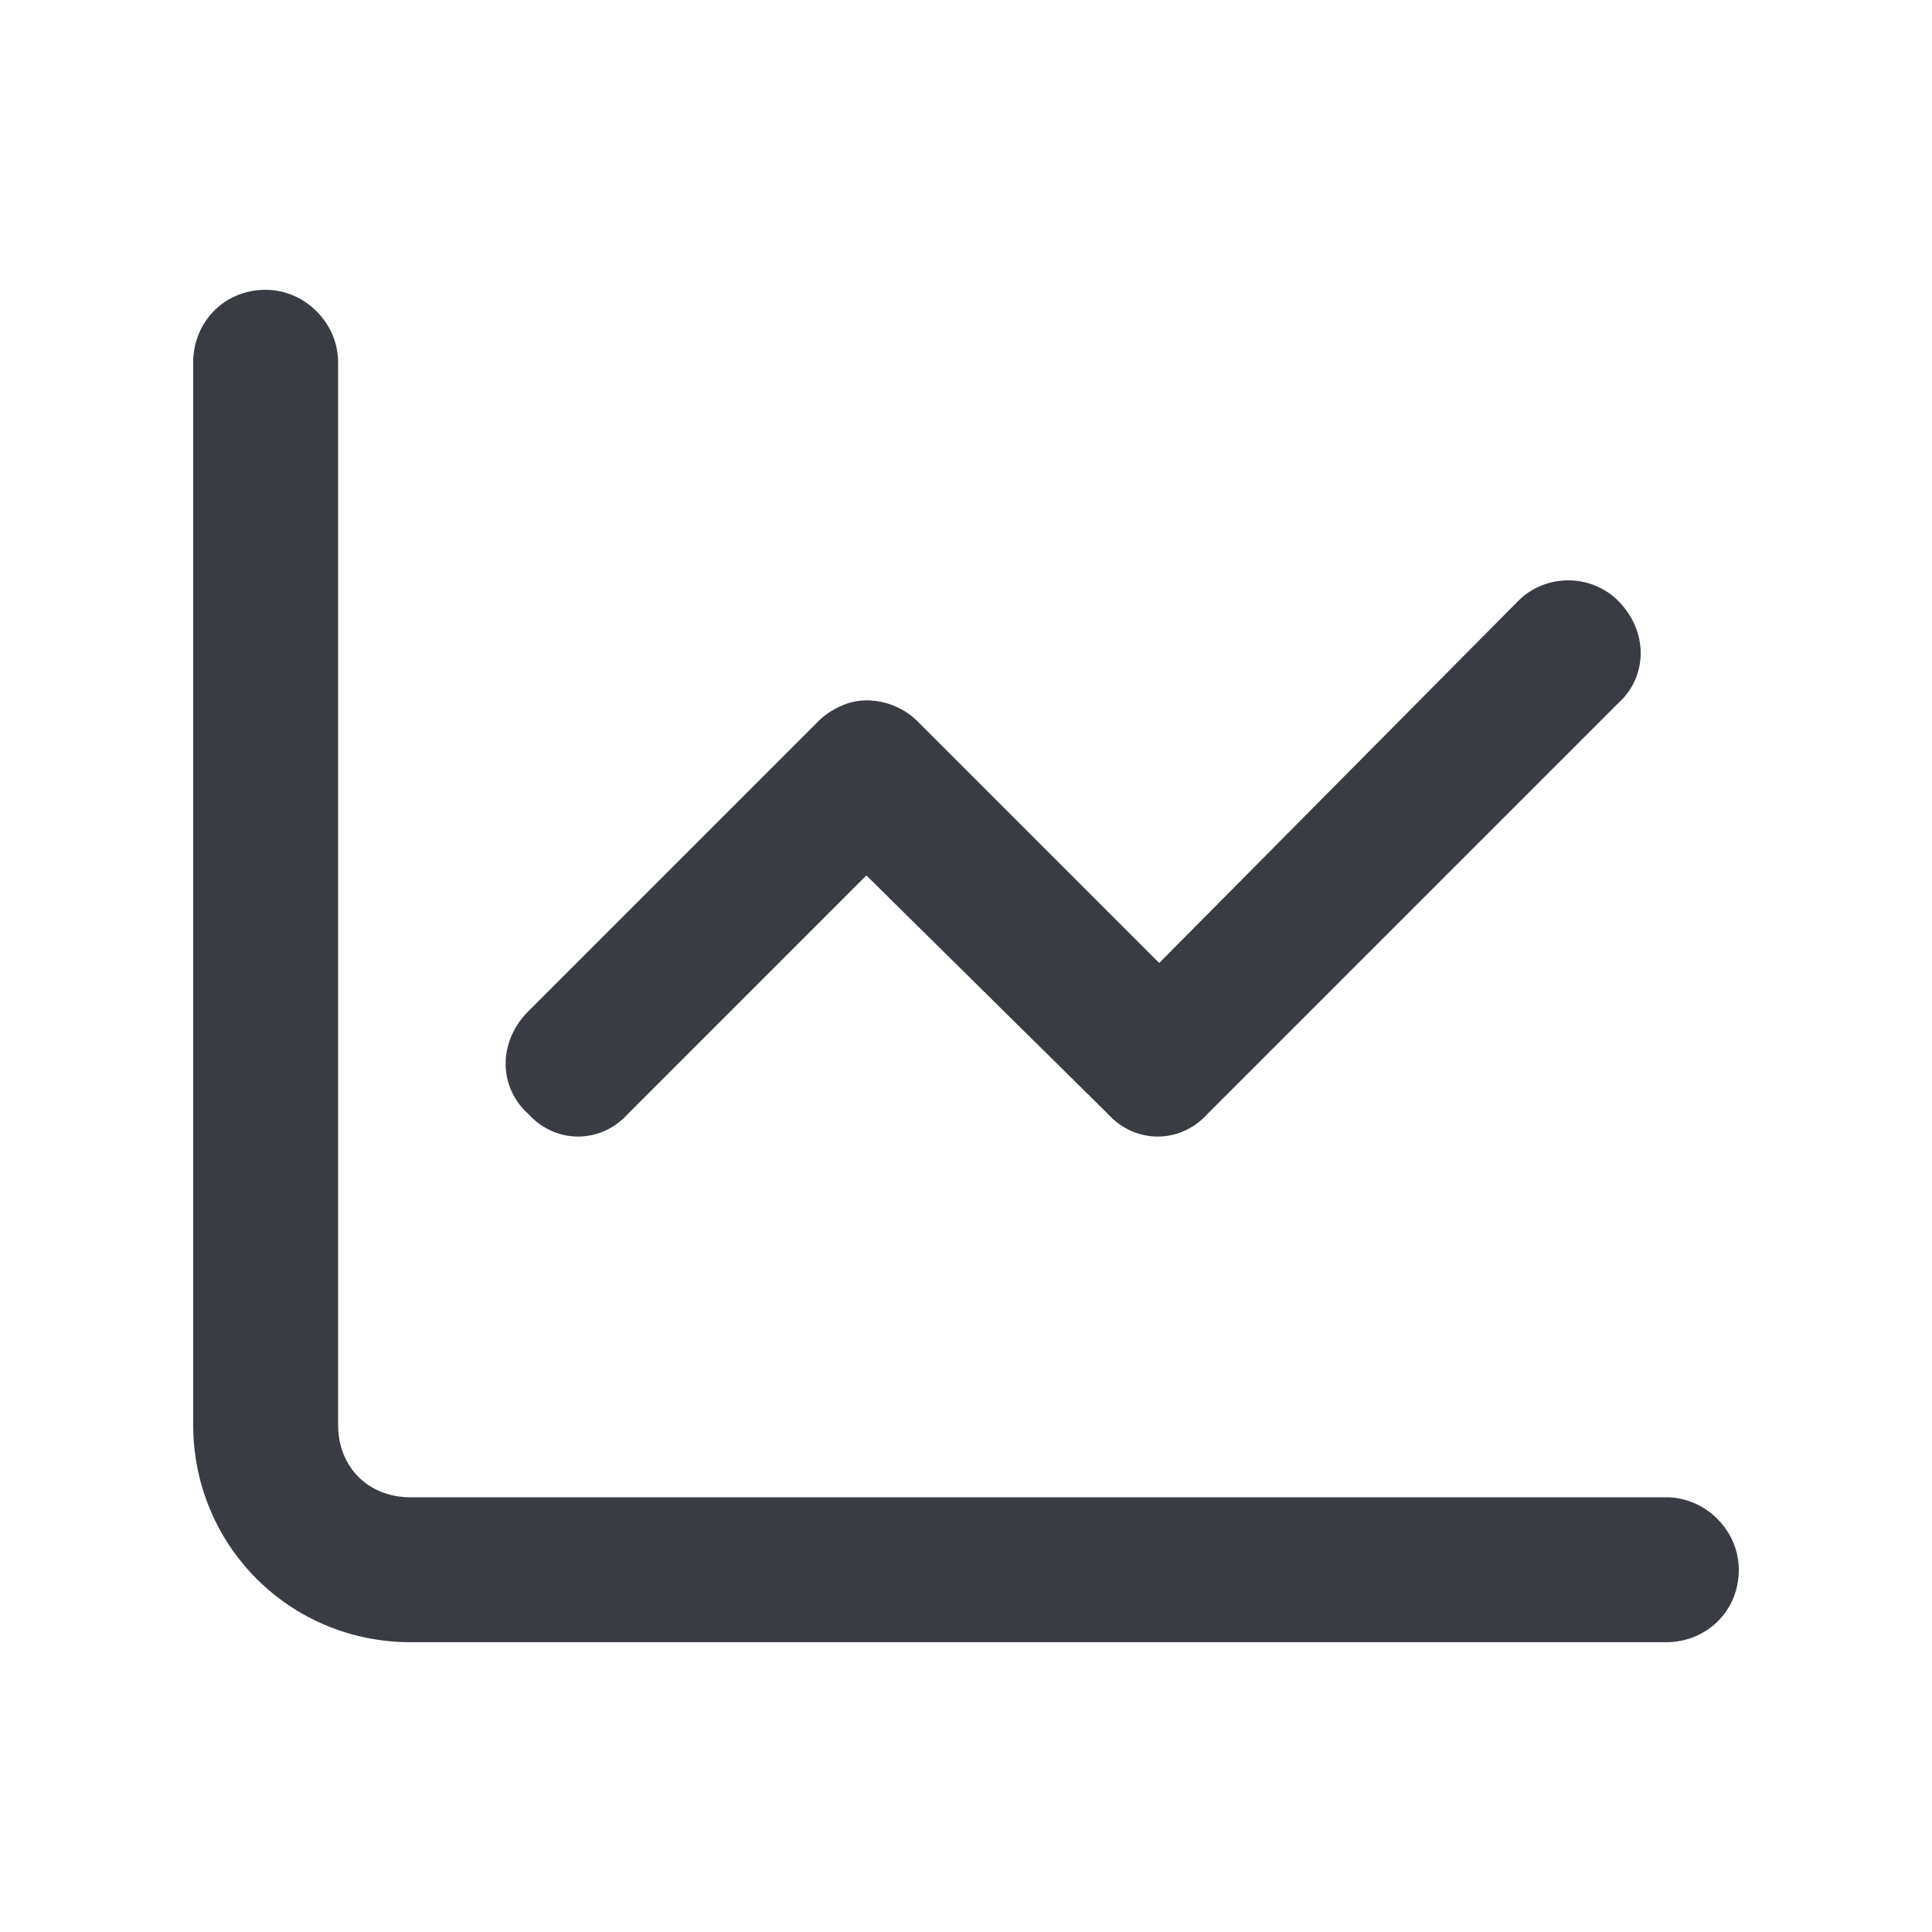 <svg width="32" height="32" viewBox="0 0 32 32" fill="none" xmlns="http://www.w3.org/2000/svg">
<g id="Chart">
<path id="Icon" d="M5.6 23.6C5.6 24.3 6.1 24.8 6.8 24.8H27.6C28.25 24.8 28.8 25.35 28.8 26C28.8 26.7 28.25 27.2 27.6 27.2H6.8C4.8 27.2 3.2 25.6 3.2 23.6V6C3.2 5.35 3.7 4.8 4.4 4.8C5.05 4.8 5.6 5.35 5.6 6V23.6ZM20 18.45C19.55 18.95 18.8 18.95 18.35 18.45L14.35 14.5L10.4 18.45C9.95 18.95 9.2 18.95 8.75 18.45C8.25 18 8.25 17.25 8.75 16.75L13.55 11.95C13.75 11.75 14.05 11.6 14.35 11.6C14.7 11.6 15 11.75 15.2 11.95L19.2 15.95L25.15 9.95C25.6 9.5 26.35 9.5 26.8 9.95C27.3 10.45 27.3 11.2 26.8 11.65L20 18.45Z" fill="#393D43"/>
</g>
</svg>
